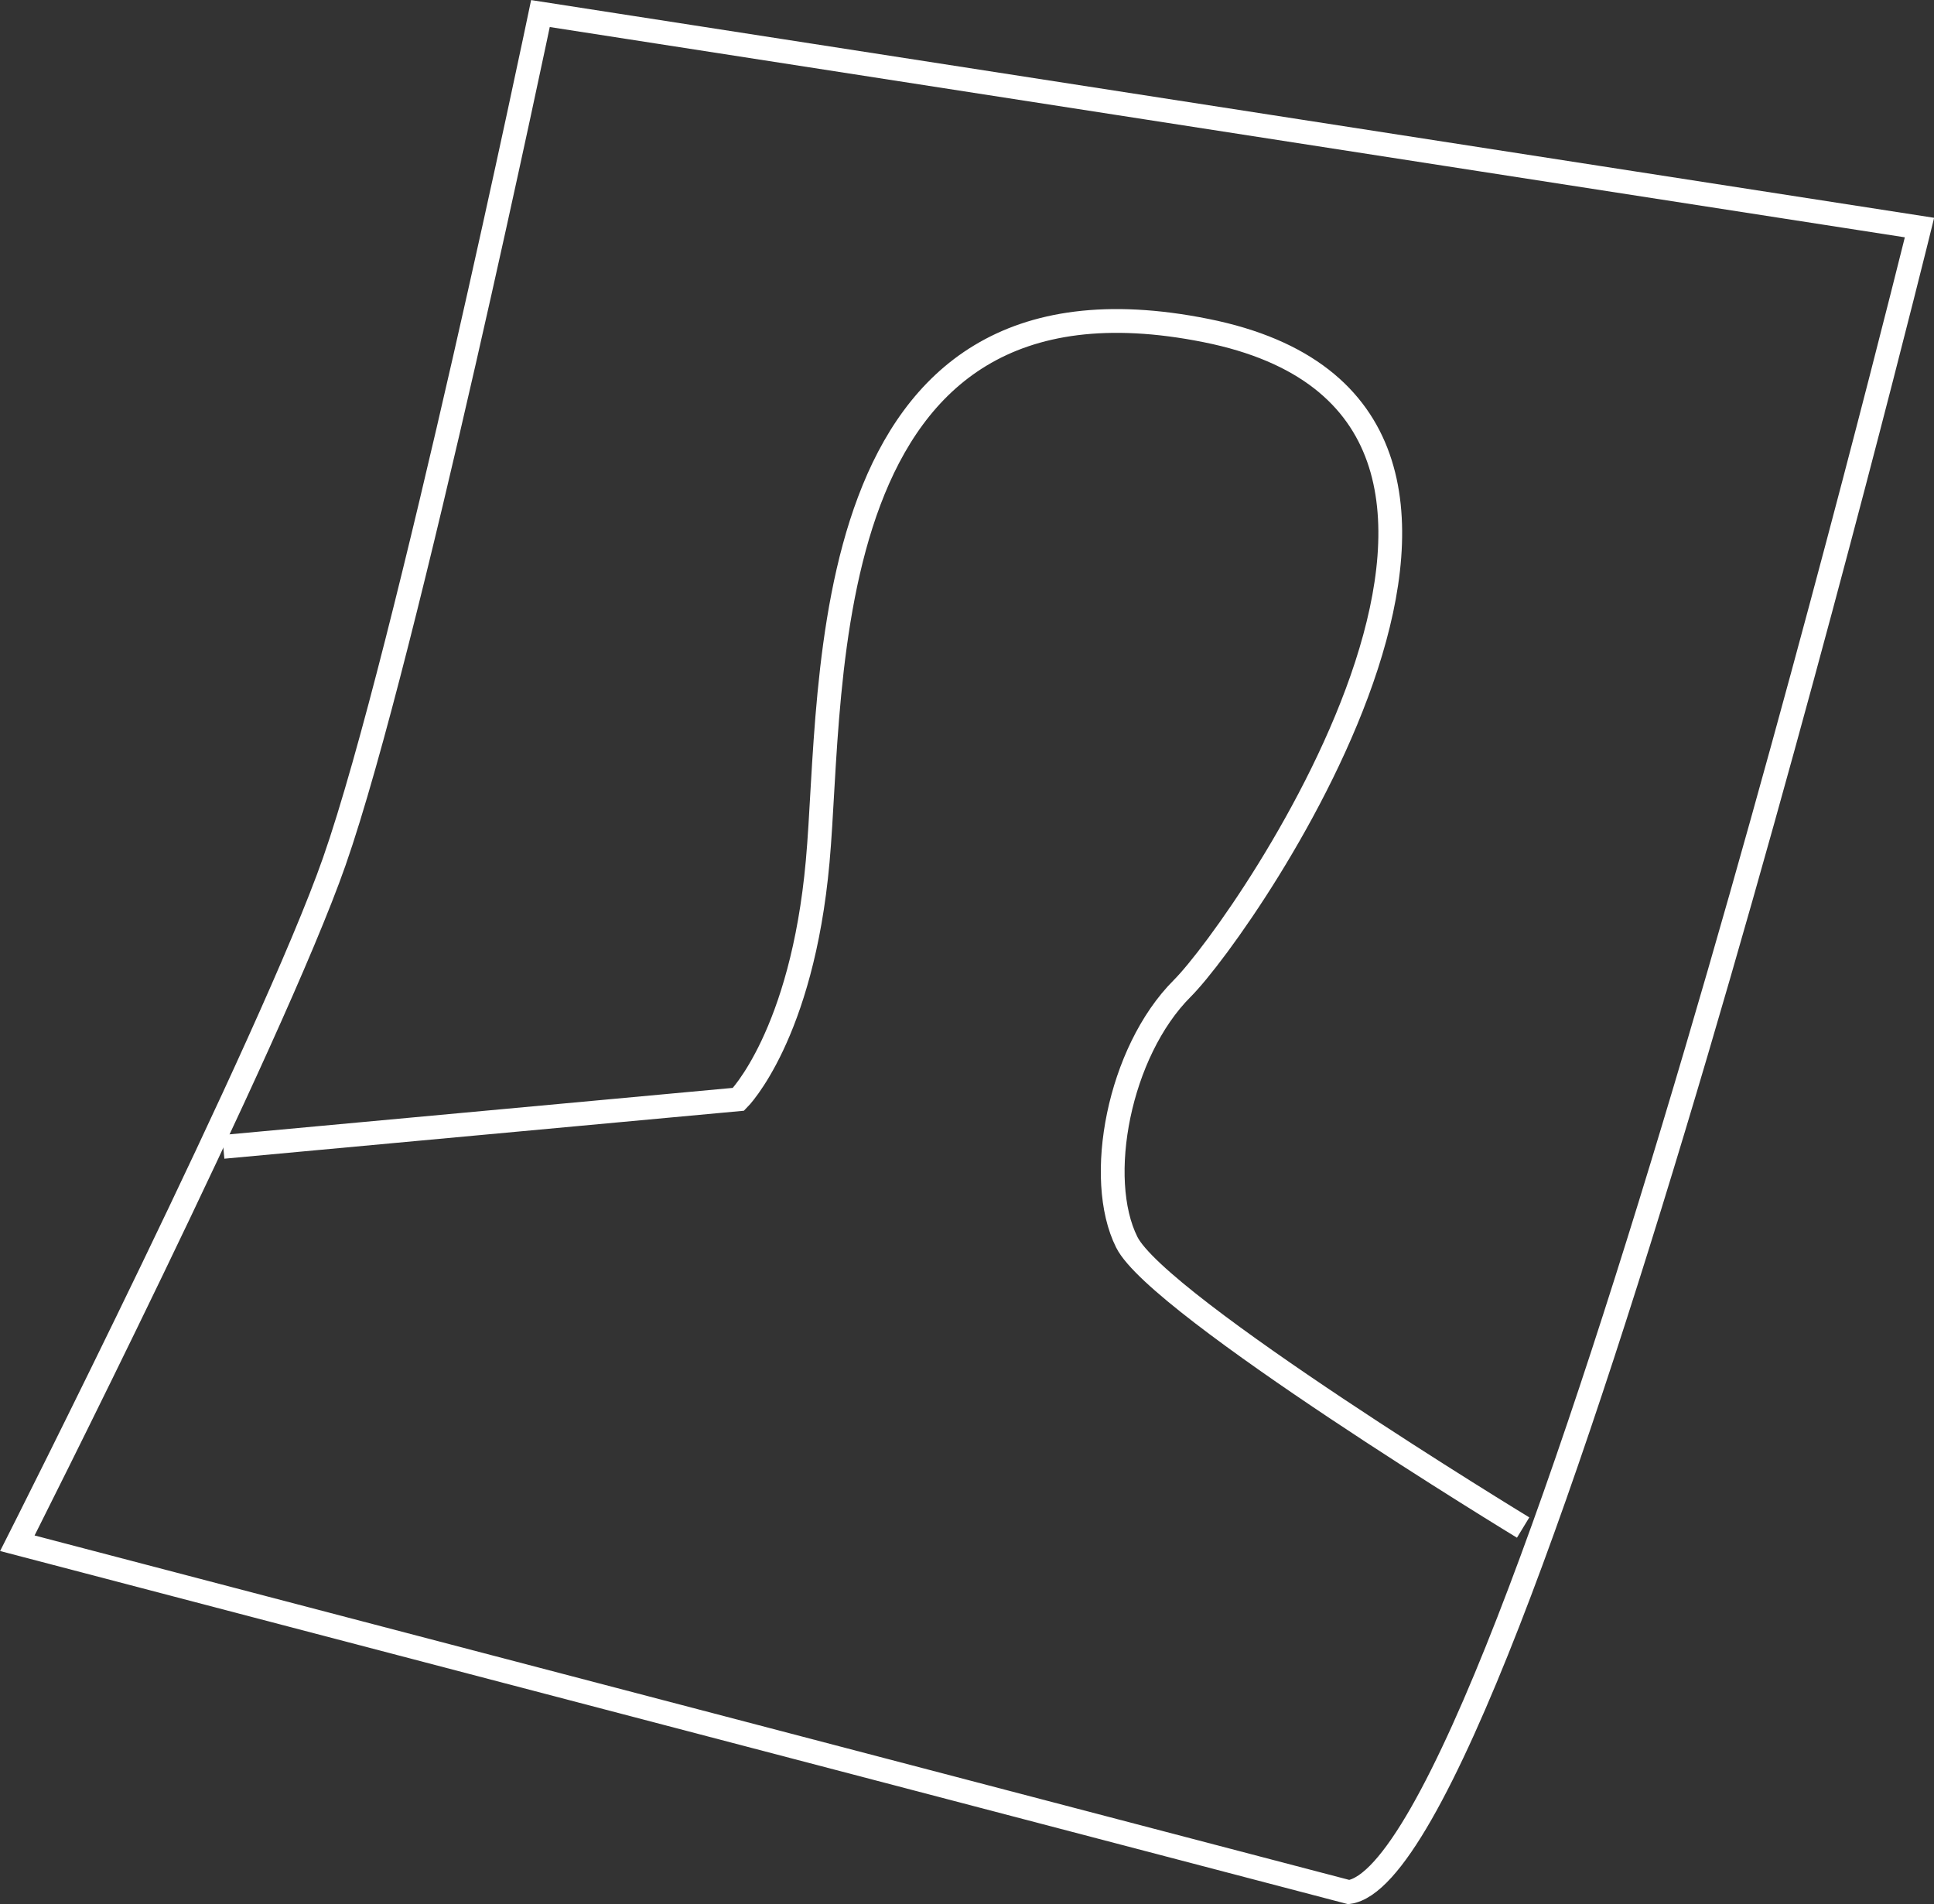 <?xml version="1.0" encoding="UTF-8"?> <svg xmlns="http://www.w3.org/2000/svg" id="_Слой_2" data-name="Слой 2" viewBox="0 0 81.34 80.08"><rect x="0" y="0" width="81.34" height="80.08" fill="#333333" stroke="none"/><defs><style> .cls-1 { fill: none; stroke: #fff; stroke-miterlimit: 10; } </style></defs><g id="_Слой_1-2" data-name="Слой 1"><g><path class="cls-1" d="m22.73.57l58,9s-17,69-24,70L.73,64.9s10.72-21.21,13.33-28.67C17.09,27.57,22.73.57,22.73.57Z"></path><path class="cls-1" d="m9.39,48.23l21.67-2s2.67-2.67,3.33-10c.67-7.33-.33-25.67,16.33-22.33,16.67,3.33,1.67,25-1,27.67-2.67,2.67-3.67,8-2.33,10.67,1.33,2.67,16.67,12,16.67,12"></path></g></g></svg> 